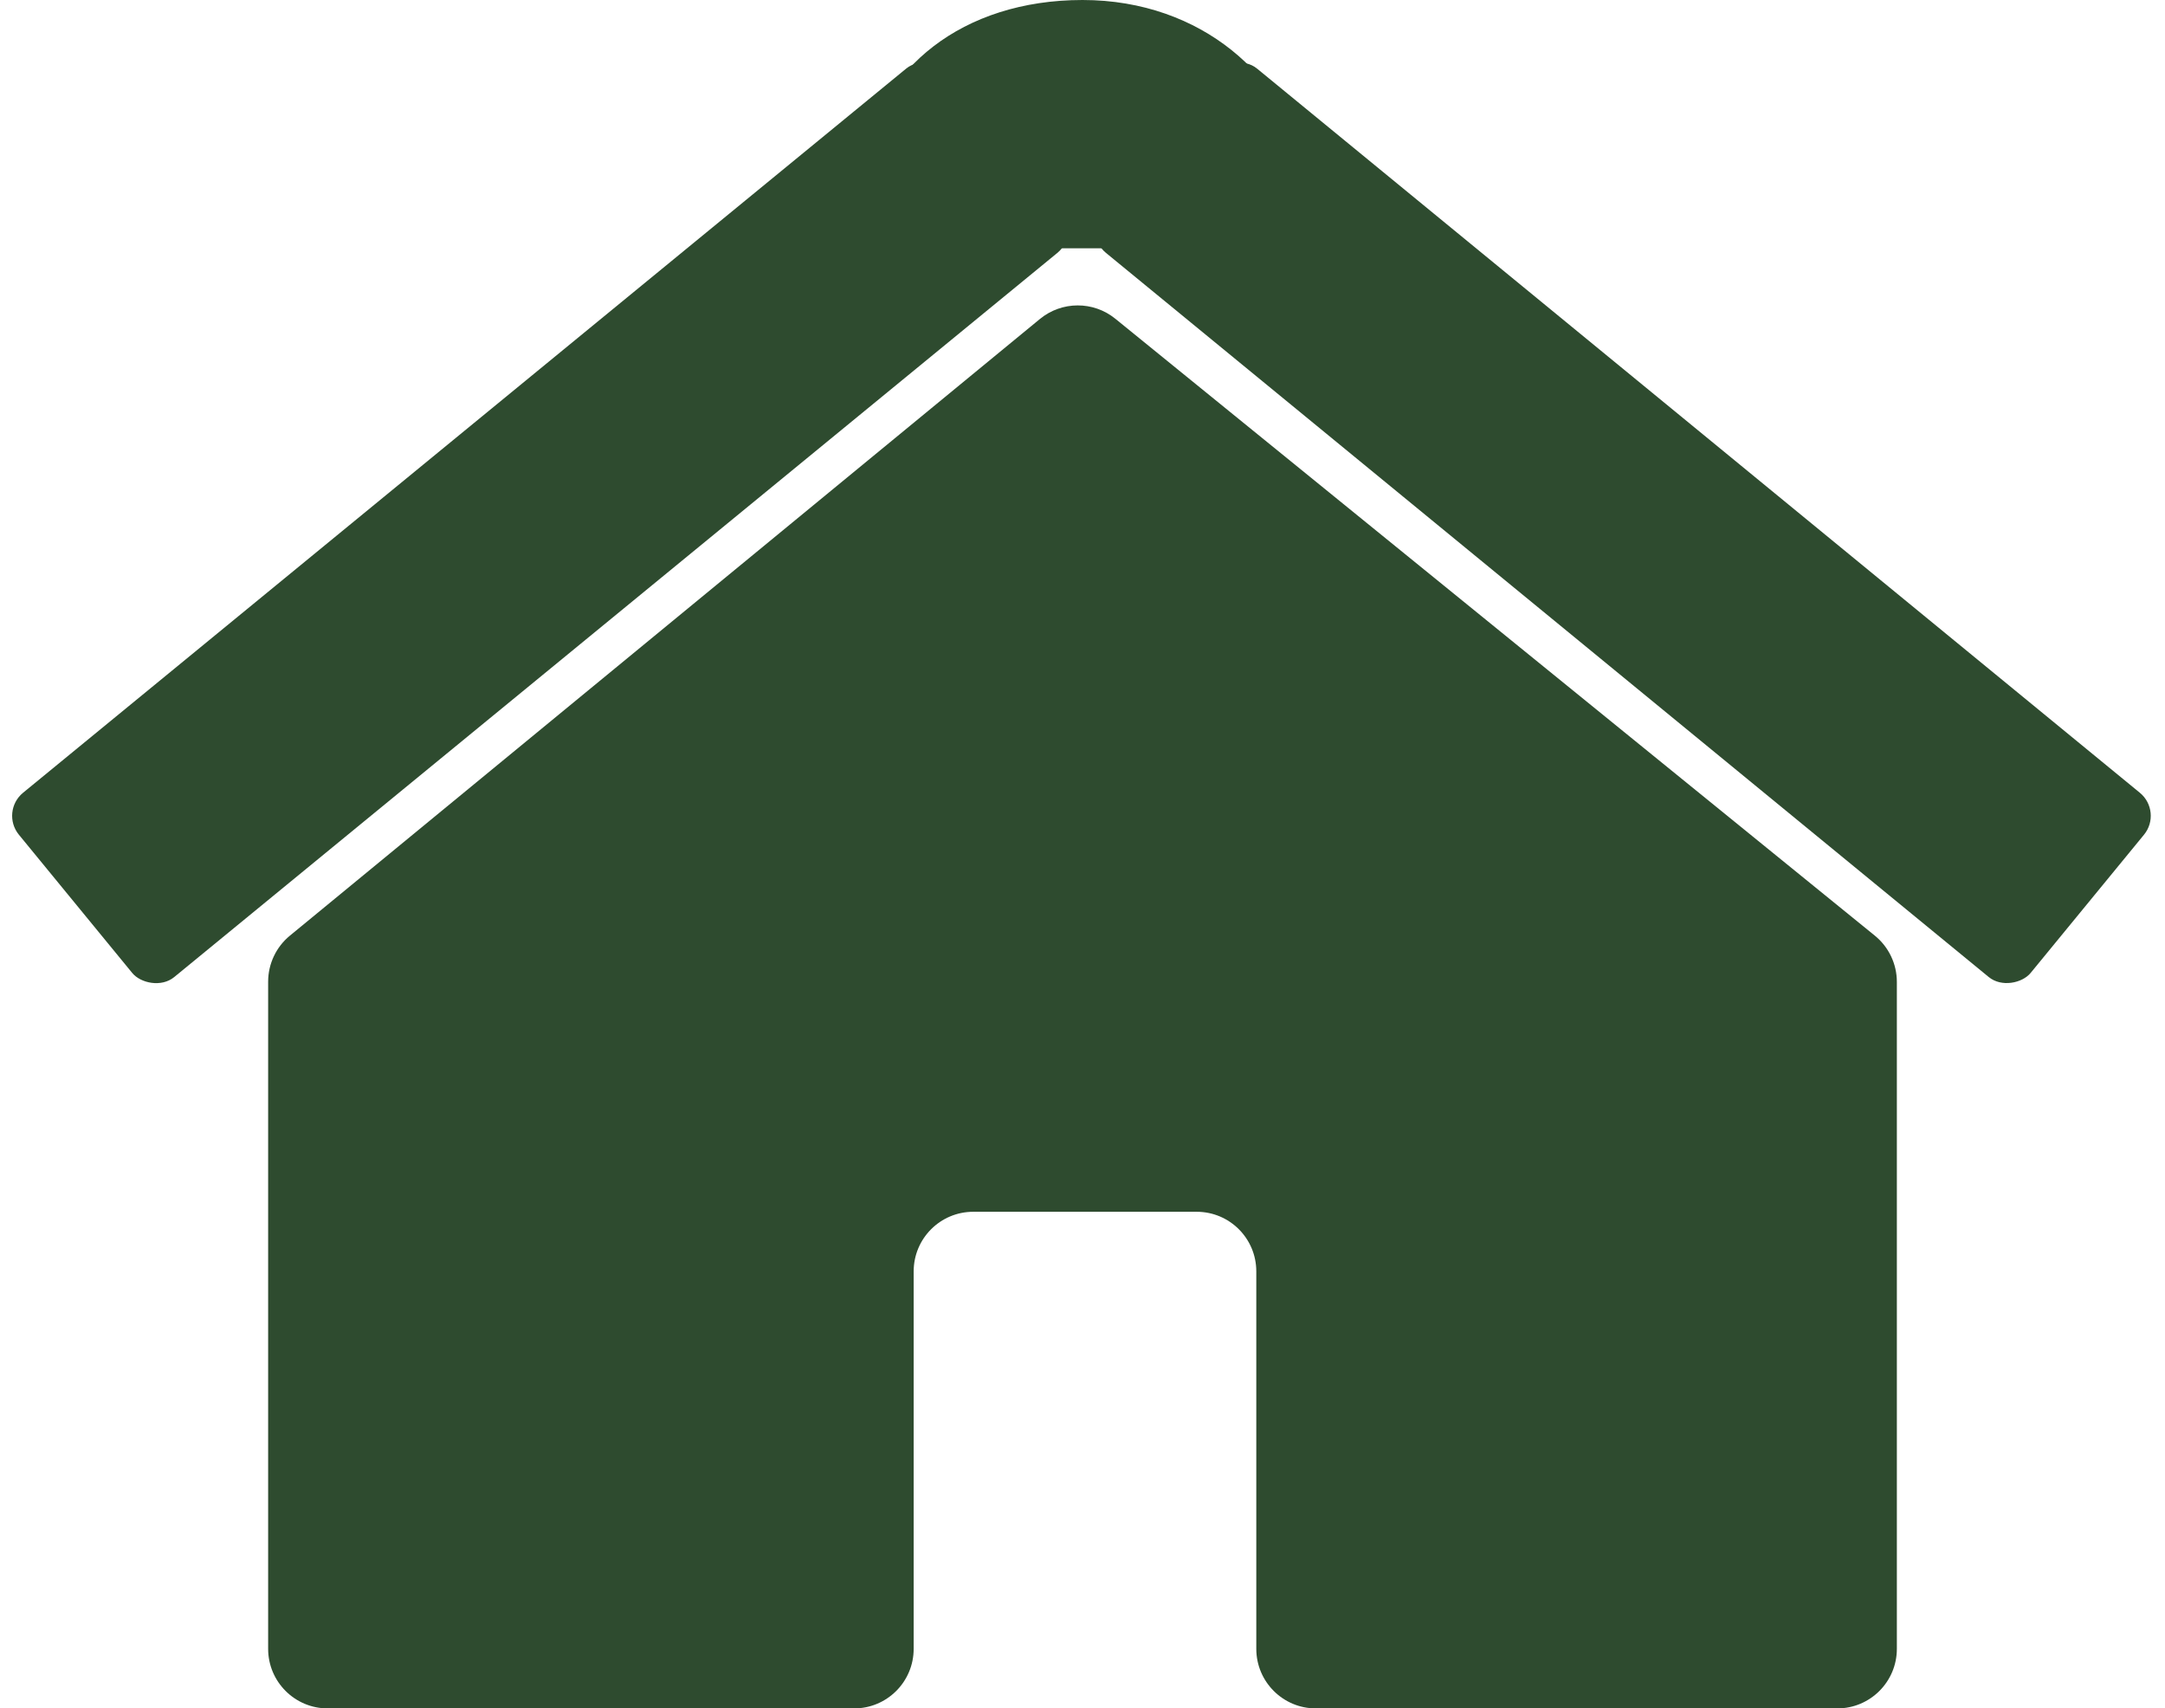 <svg width="218" height="172" viewBox="0 0 218 172" fill="none" xmlns="http://www.w3.org/2000/svg">
<path d="M27 98.835C27 97.04 27.803 95.34 29.19 94.2L104.713 32.113C106.917 30.302 110.091 30.292 112.306 32.091L188.782 94.199C190.185 95.338 191 97.049 191 98.857V166C191 169.314 188.314 172 185 172H132.5C129.186 172 126.5 169.314 126.5 166V128C126.5 124.686 123.814 122 120.5 122H98C94.686 122 92 124.686 92 128V166C92 169.314 89.314 172 86 172H33C29.686 172 27 169.314 27 166V98.835Z" fill="#2E4B2F"/>
<rect y="81.717" width="121" height="24" rx="3" transform="rotate(-39.348 0 81.717)" fill="#2E4B2F"/>
<rect width="121" height="24" rx="3" transform="matrix(-0.773 -0.634 -0.634 0.773 217.788 81.717)" fill="#2E4B2F"/>
<path d="M131 16.243C131 25.214 121.15 25 109 25C96.85 25 87 25.214 87 16.243C88.5 7 96.85 0 109 0C121.15 0 129.5 8 131 16.243Z" fill="#2E4B2F"/>
</svg>
